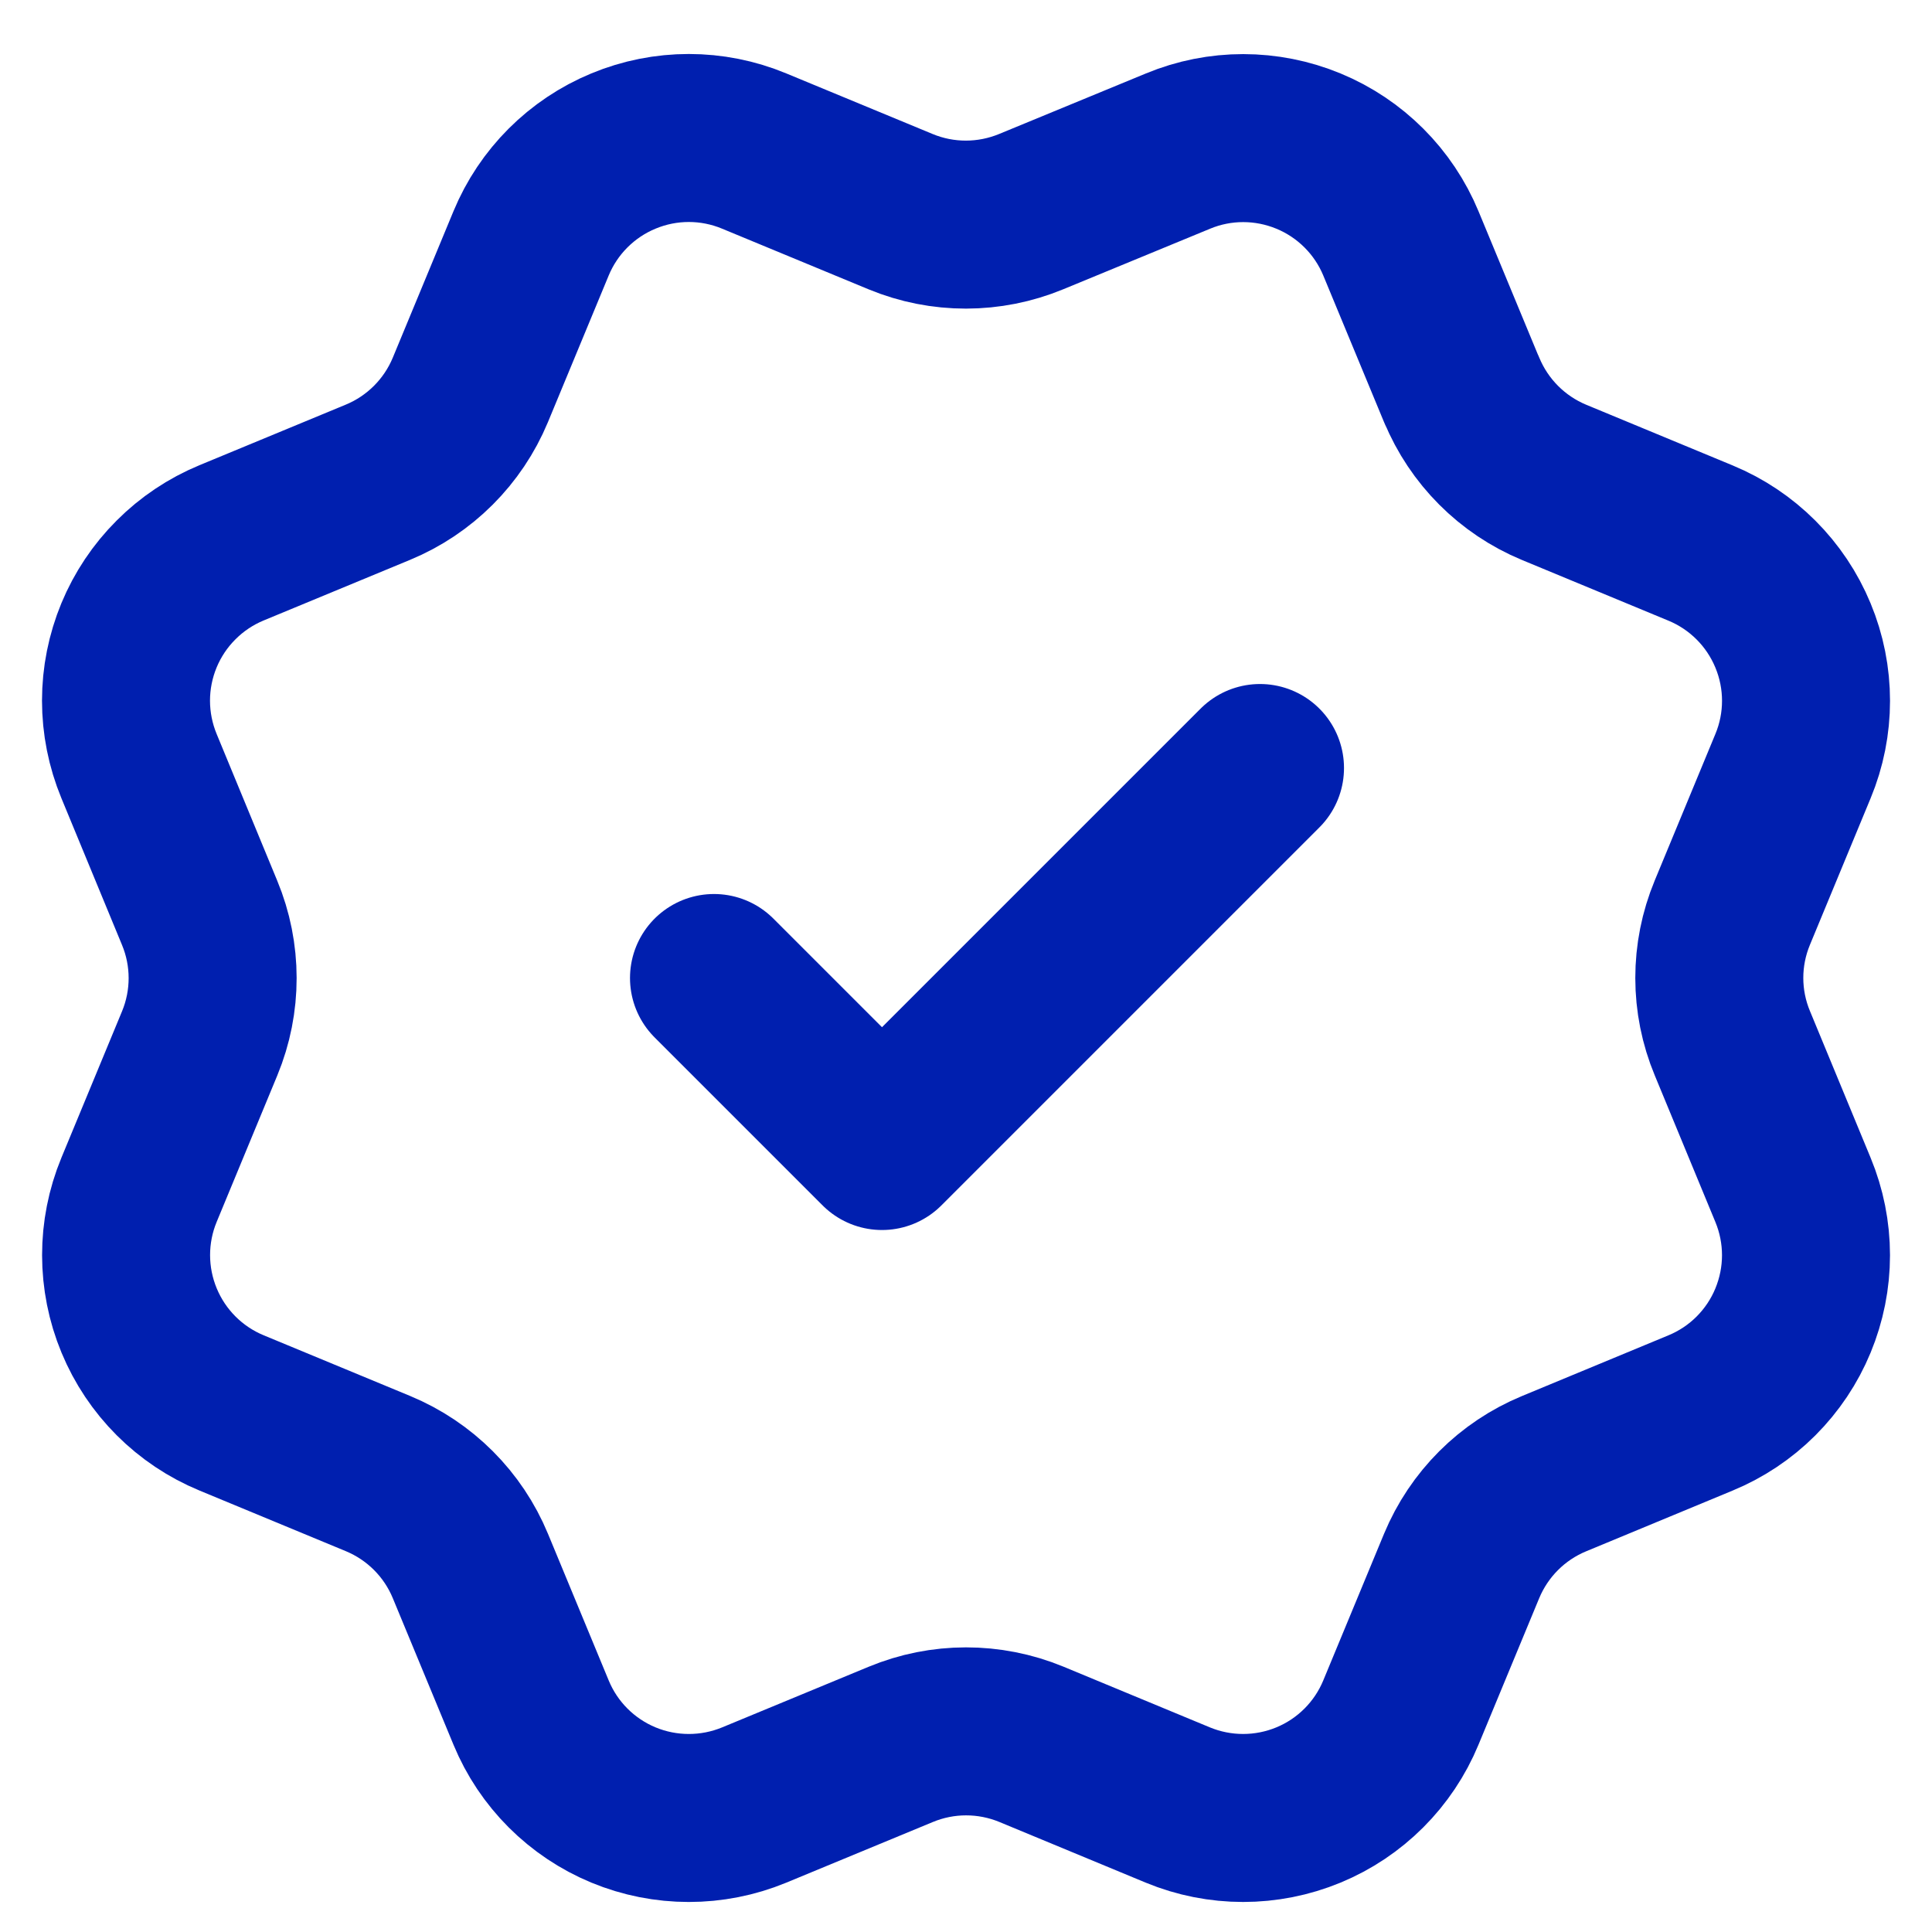 <svg width="23" height="23" viewBox="0 0 23 23" fill="none" xmlns="http://www.w3.org/2000/svg">
    <path d="M8.5 11.643L10.5 13.643L15 9.143M17.401 4.641C17.607 5.139 18.002 5.535 18.5 5.742L20.245 6.465C20.743 6.671 21.139 7.067 21.345 7.565C21.552 8.063 21.552 8.623 21.345 9.121L20.623 10.865C20.416 11.363 20.416 11.923 20.624 12.421L21.345 14.165C21.447 14.411 21.5 14.676 21.5 14.943C21.5 15.21 21.447 15.474 21.345 15.721C21.243 15.968 21.093 16.192 20.904 16.381C20.715 16.57 20.491 16.719 20.244 16.821L18.5 17.544C18.002 17.75 17.607 18.145 17.4 18.643L16.677 20.388C16.471 20.886 16.075 21.282 15.577 21.488C15.079 21.694 14.519 21.694 14.021 21.488L12.277 20.765C11.779 20.56 11.22 20.56 10.722 20.767L8.977 21.489C8.479 21.694 7.92 21.694 7.422 21.488C6.925 21.282 6.529 20.887 6.323 20.389L5.6 18.643C5.394 18.145 4.999 17.75 4.501 17.543L2.756 16.82C2.258 16.614 1.862 16.218 1.656 15.72C1.45 15.223 1.449 14.663 1.655 14.165L2.377 12.421C2.583 11.923 2.583 11.364 2.376 10.866L1.655 9.12C1.553 8.873 1.5 8.608 1.5 8.341C1.5 8.074 1.553 7.81 1.655 7.563C1.757 7.317 1.907 7.092 2.096 6.904C2.284 6.715 2.509 6.565 2.755 6.463L4.499 5.741C4.997 5.535 5.392 5.14 5.599 4.643L6.322 2.898C6.528 2.4 6.924 2.004 7.422 1.798C7.92 1.591 8.48 1.591 8.978 1.798L10.722 2.52C11.22 2.726 11.779 2.725 12.277 2.519L14.023 1.799C14.521 1.592 15.08 1.593 15.578 1.799C16.076 2.005 16.472 2.401 16.678 2.899L17.401 4.644L17.401 4.641Z" stroke="#001FAF" stroke-width="2" stroke-linecap="round" stroke-linejoin="round"/>
</svg>
